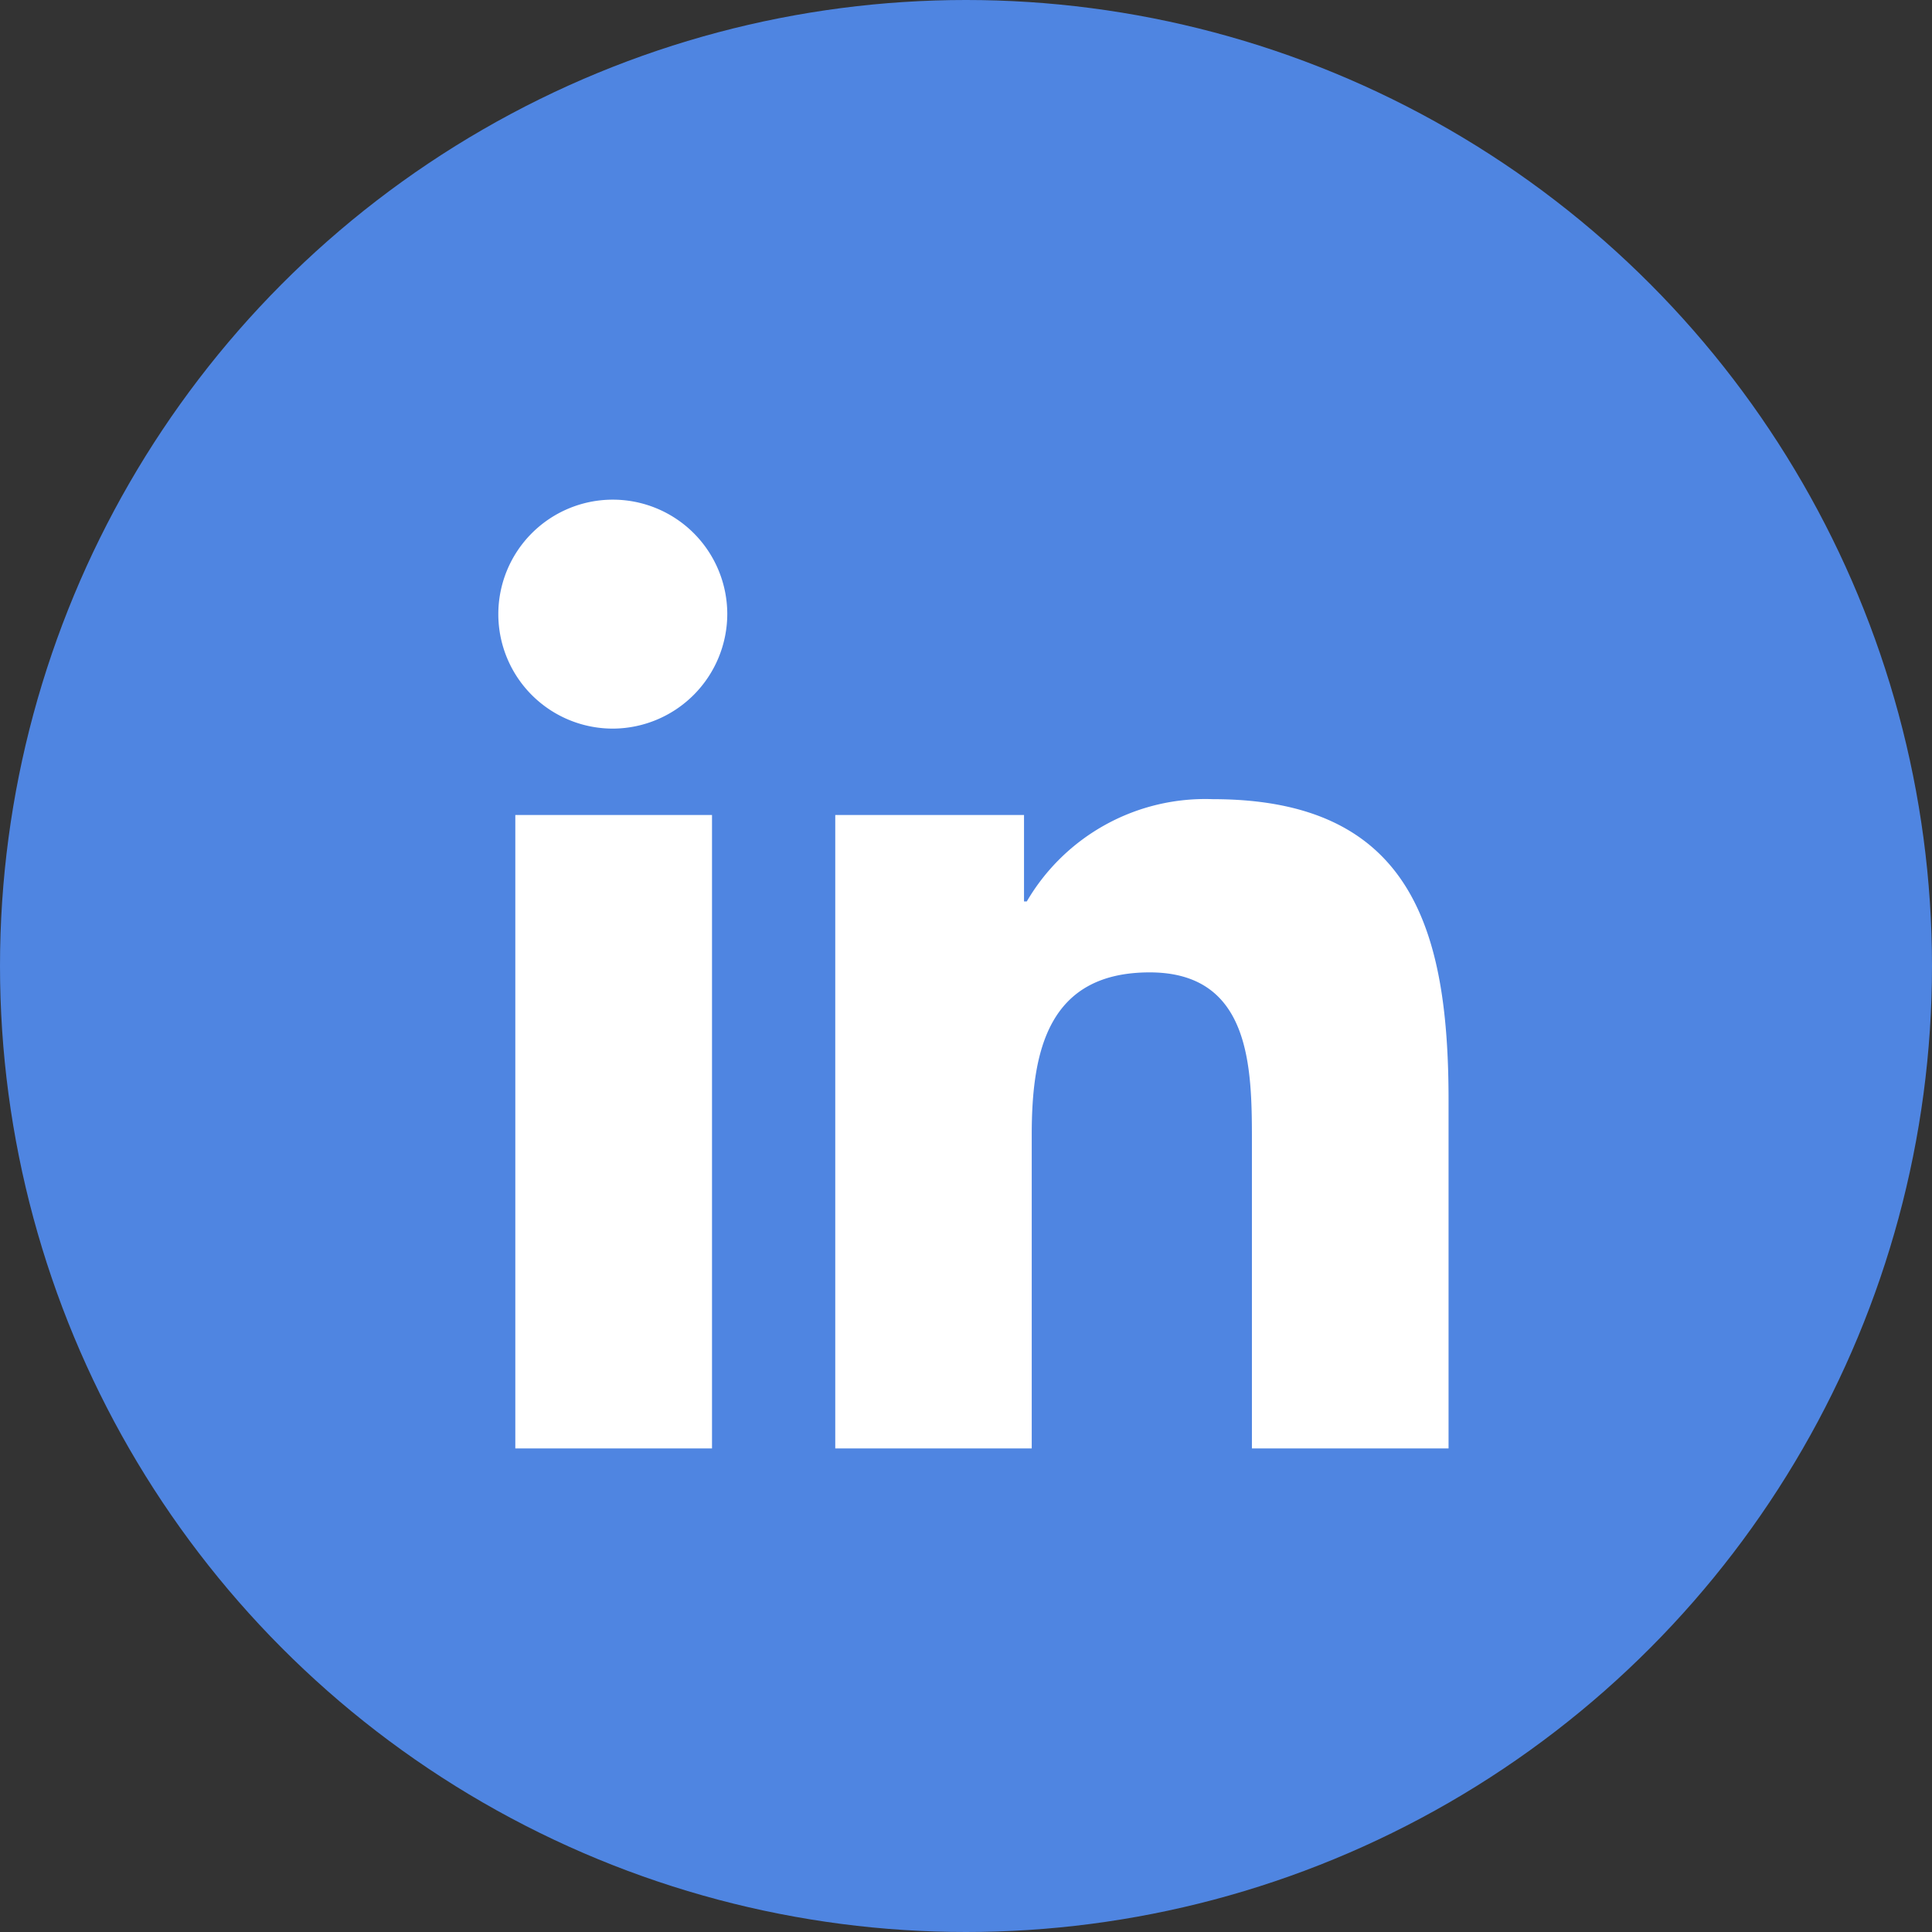 <svg xmlns="http://www.w3.org/2000/svg" width="34.8" height="34.8" viewBox="0 0 34.8 34.8"><rect x="0" y="0" width="34.8" height="34.8" fill="#333333" stroke="none"/><defs><style>.a{fill:#4f85e1;}.b{fill:#fff;}</style></defs><circle class="a" cx="17.4" cy="17.4" r="17.4"/><path class="b" d="M3.825,17.09H.282V5.68H3.825ZM2.052,4.124A2.062,2.062,0,1,1,4.1,2.053,2.069,2.069,0,0,1,2.052,4.124ZM17.086,17.09H13.55V11.536c0-1.324-.027-3.021-1.842-3.021-1.842,0-2.124,1.438-2.124,2.926V17.09H6.045V5.68h3.4V7.237h.05a3.723,3.723,0,0,1,3.352-1.842c3.586,0,4.245,2.361,4.245,5.428V17.09Z" transform="translate(9 9)"/></svg>